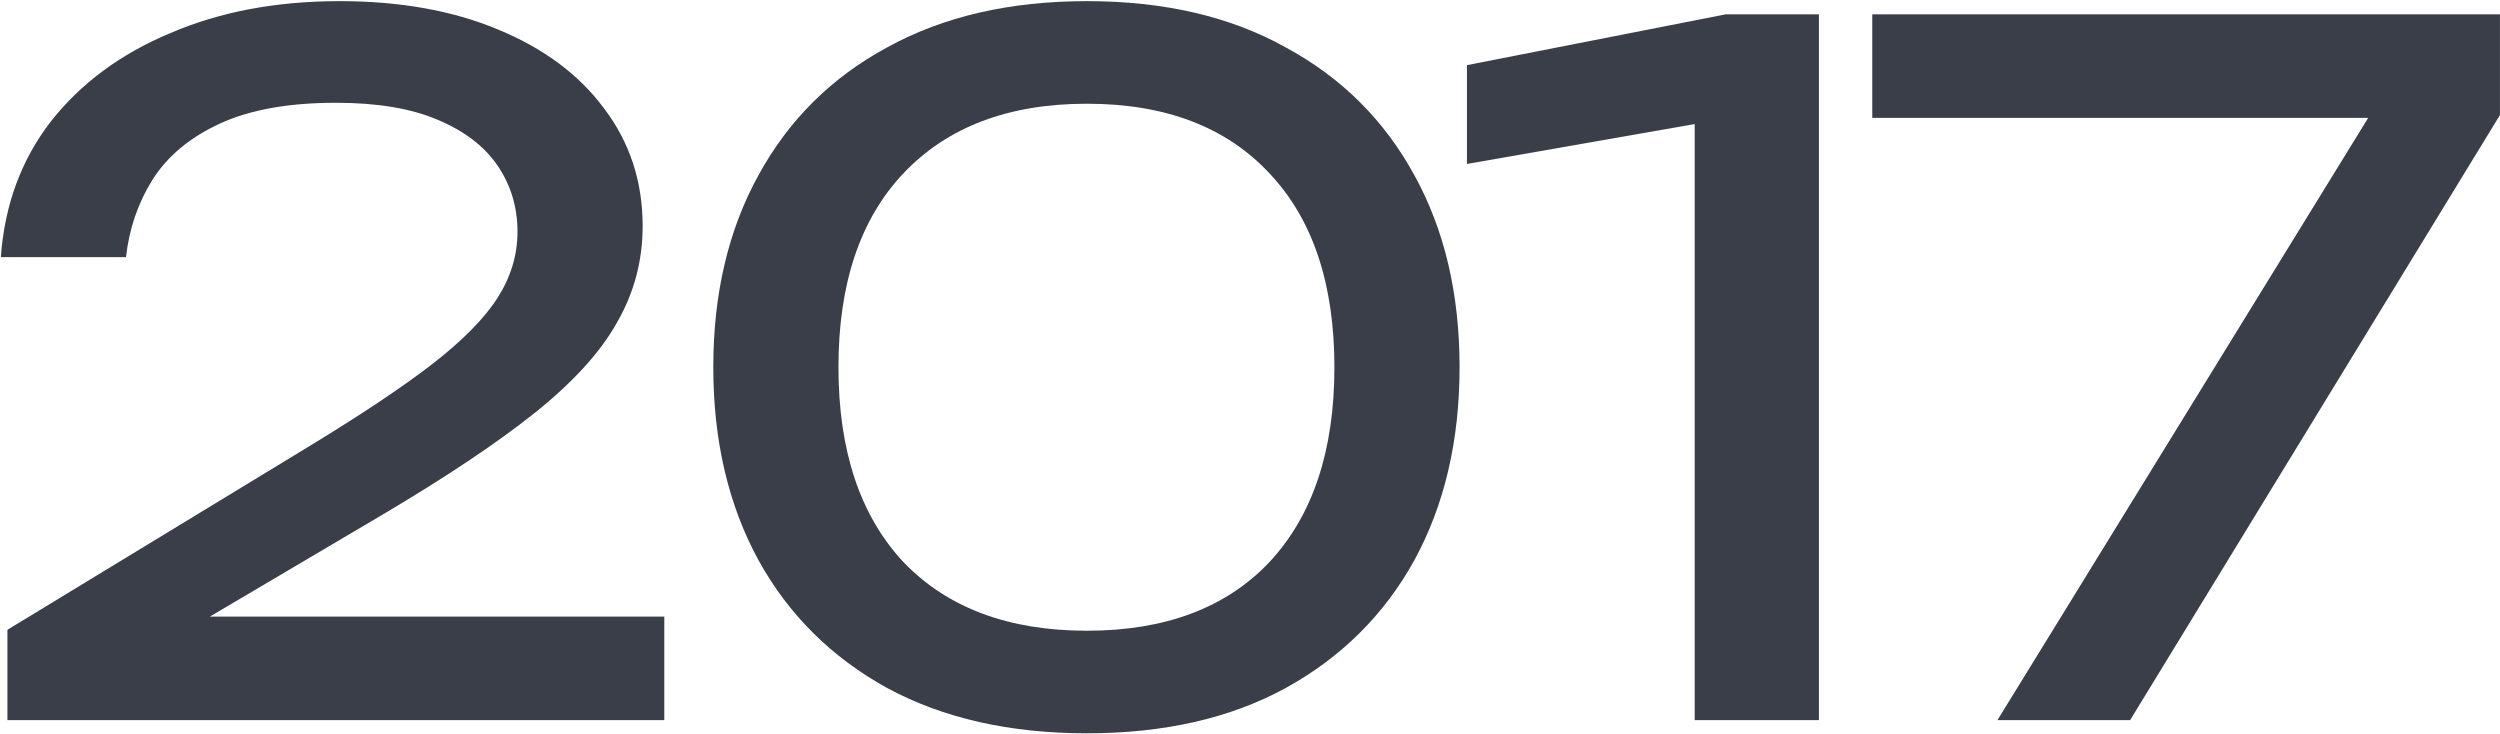 <?xml version="1.0" encoding="UTF-8"?> <svg xmlns="http://www.w3.org/2000/svg" width="1222" height="359" viewBox="0 0 1222 359" fill="none"><path d="M0.408 125.68C2.248 100.227 10.375 78.147 24.788 59.44C39.508 40.733 58.981 26.32 83.208 16.2C107.435 5.773 135.035 0.56 166.008 0.56C195.448 0.56 221.208 5.16 243.288 14.36C265.675 23.56 283.002 36.44 295.268 53C307.842 69.56 314.128 88.727 314.128 110.5C314.128 127.367 309.988 143.007 301.708 157.42C293.735 171.833 280.395 186.553 261.688 201.58C243.288 216.3 218.295 233.013 186.708 251.72L72.168 319.34L64.348 301.4H324.708V352H3.628V307.84L150.368 218.6C176.128 202.96 196.368 189.467 211.088 178.12C226.115 166.467 236.848 155.58 243.288 145.46C249.728 135.34 252.948 124.607 252.948 113.26C252.948 101.3 249.728 90.567 243.288 81.06C236.848 71.553 227.035 64.04 213.848 58.52C200.968 53 184.408 50.24 164.168 50.24C141.168 50.24 122.308 53.613 107.588 60.36C92.868 67.107 81.828 76.307 74.468 87.96C67.415 99.307 63.121 111.88 61.588 125.68H0.408Z" fill="#393E48"></path><path d="M531.277 358.44C493.557 358.44 461.05 351.08 433.757 336.36C406.464 321.333 385.457 300.48 370.737 273.8C356.017 246.813 348.657 215.38 348.657 179.5C348.657 143.62 356.017 112.34 370.737 85.66C385.457 58.673 406.464 37.82 433.757 23.1C461.05 8.073 493.557 0.56 531.277 0.56C568.997 0.56 601.35 8.073 628.337 23.1C655.63 37.82 676.637 58.673 691.357 85.66C706.077 112.34 713.437 143.62 713.437 179.5C713.437 215.38 706.077 246.813 691.357 273.8C676.637 300.48 655.63 321.333 628.337 336.36C601.35 351.08 568.997 358.44 531.277 358.44ZM531.277 308.3C569.61 308.3 599.357 297.107 620.517 274.72C641.677 252.027 652.257 220.287 652.257 179.5C652.257 138.713 641.677 107.127 620.517 84.74C599.357 62.047 569.61 50.7 531.277 50.7C492.944 50.7 463.044 62.047 441.577 84.74C420.417 107.127 409.837 138.713 409.837 179.5C409.837 220.287 420.417 252.027 441.577 274.72C463.044 297.107 492.944 308.3 531.277 308.3Z" fill="#393E48"></path><path d="M889.081 7V352H828.362V25.4L861.482 54.84L717.042 80.14V31.84L843.542 7H889.081Z" fill="#393E48"></path><path d="M976.345 352L1168.62 39.66L1168.16 57.6H915.165V7H1221.98V56.22L1041.2 352H976.345Z" fill="#393E48"></path></svg> 